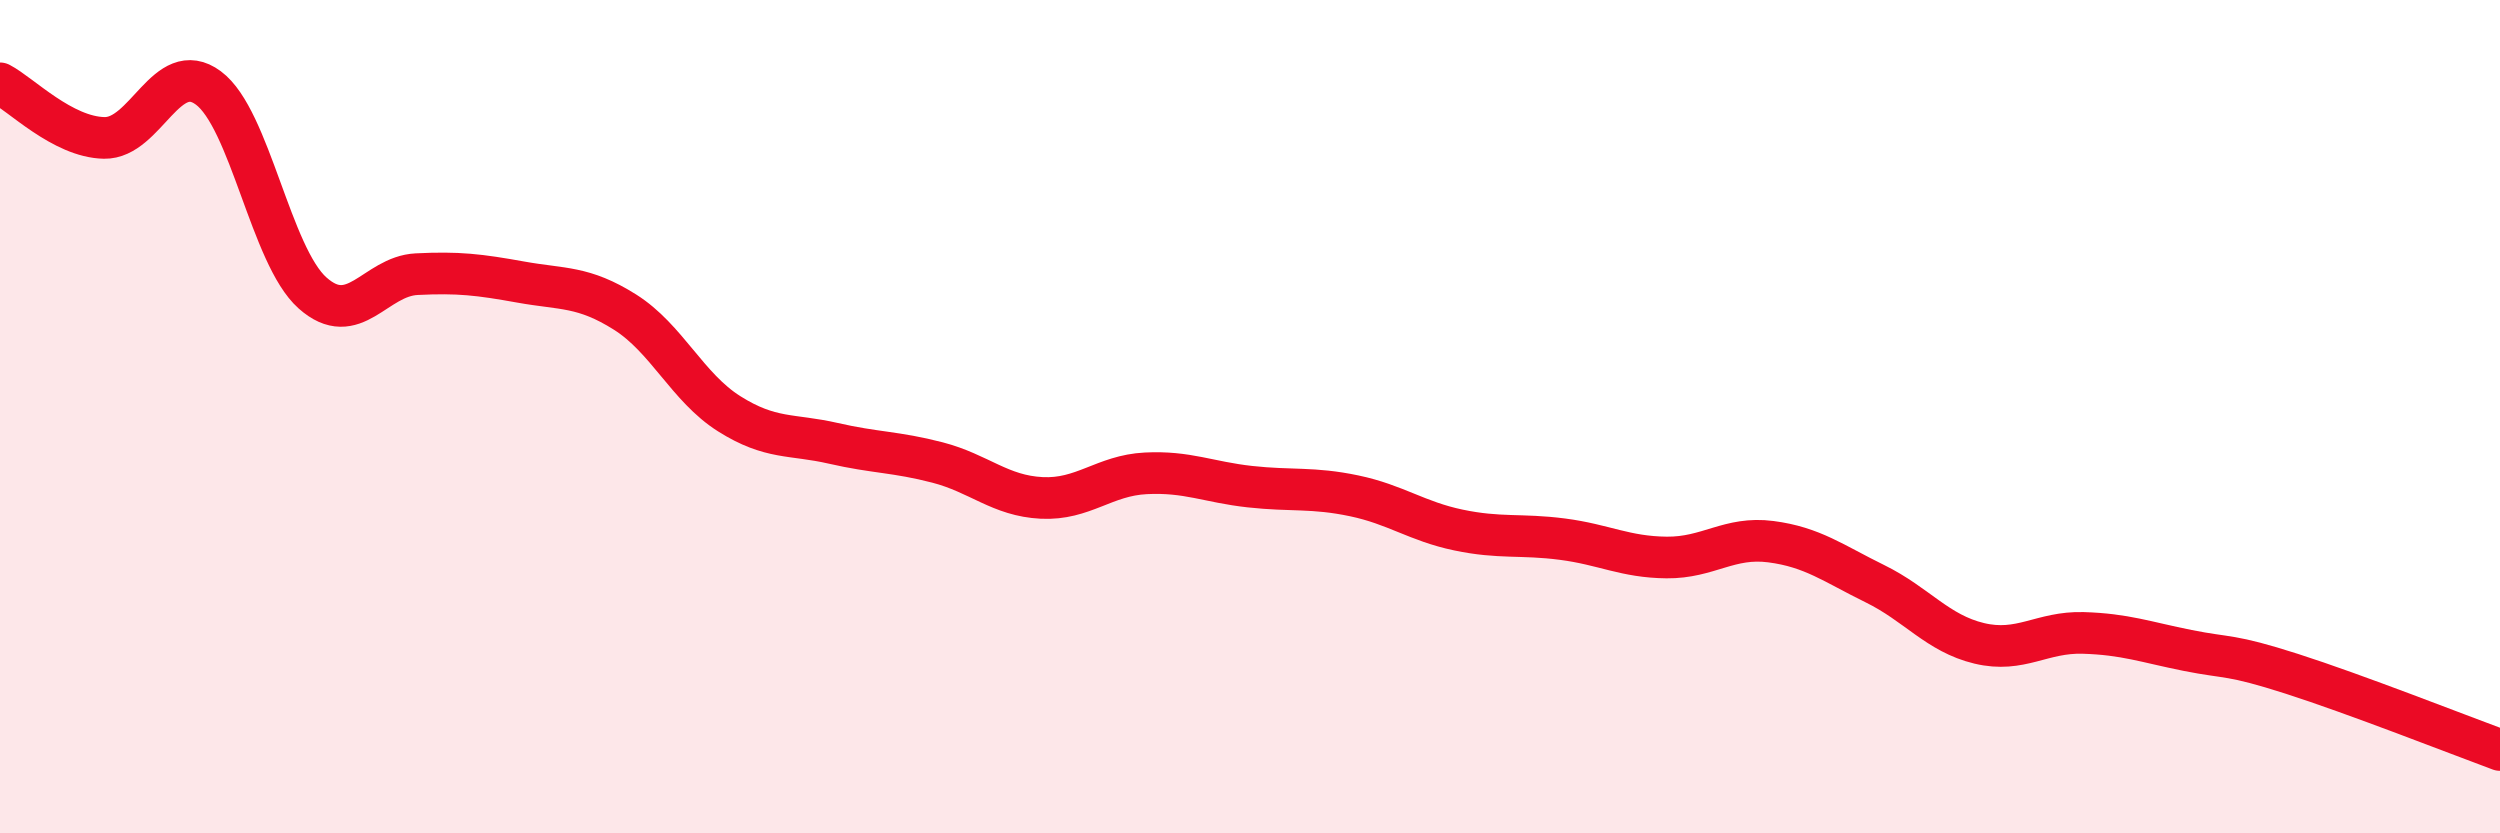 
    <svg width="60" height="20" viewBox="0 0 60 20" xmlns="http://www.w3.org/2000/svg">
      <path
        d="M 0,2 C 0.5,2.26 1.5,3.29 2.5,3.31 C 3.5,3.33 4,1.37 5,2.11 C 6,2.85 6.5,6.14 7.5,7.03 C 8.5,7.92 9,6.63 10,6.58 C 11,6.53 11.5,6.59 12.5,6.77 C 13.5,6.95 14,6.86 15,7.49 C 16,8.12 16.5,9.3 17.5,9.93 C 18.5,10.56 19,10.41 20,10.64 C 21,10.87 21.5,10.84 22.5,11.1 C 23.5,11.36 24,11.9 25,11.95 C 26,12 26.5,11.41 27.5,11.36 C 28.5,11.31 29,11.57 30,11.68 C 31,11.79 31.5,11.69 32.5,11.9 C 33.5,12.11 34,12.51 35,12.72 C 36,12.93 36.5,12.81 37.5,12.94 C 38.5,13.07 39,13.37 40,13.38 C 41,13.39 41.5,12.87 42.5,13 C 43.5,13.13 44,13.52 45,14.01 C 46,14.5 46.5,15.2 47.5,15.44 C 48.5,15.68 49,15.16 50,15.19 C 51,15.22 51.5,15.41 52.5,15.61 C 53.5,15.81 53.5,15.69 55,16.17 C 56.5,16.65 59,17.63 60,18L60 20L0 20Z"
        fill="#EB0A25"
        opacity="0.1"
        stroke-linecap="round"
        stroke-linejoin="round"
      />
      <path
        d="M 0,2 C 0.5,2.26 1.5,3.29 2.5,3.31 C 3.5,3.33 4,1.37 5,2.11 C 6,2.85 6.5,6.14 7.5,7.03 C 8.5,7.92 9,6.63 10,6.58 C 11,6.53 11.5,6.59 12.5,6.77 C 13.5,6.95 14,6.86 15,7.49 C 16,8.12 16.5,9.3 17.5,9.93 C 18.5,10.56 19,10.41 20,10.64 C 21,10.87 21.5,10.84 22.5,11.1 C 23.5,11.36 24,11.9 25,11.95 C 26,12 26.5,11.41 27.5,11.36 C 28.5,11.31 29,11.57 30,11.68 C 31,11.79 31.5,11.69 32.5,11.9 C 33.5,12.11 34,12.51 35,12.72 C 36,12.93 36.5,12.81 37.5,12.94 C 38.5,13.07 39,13.37 40,13.38 C 41,13.39 41.5,12.87 42.5,13 C 43.5,13.13 44,13.52 45,14.01 C 46,14.5 46.5,15.2 47.5,15.44 C 48.5,15.68 49,15.16 50,15.19 C 51,15.22 51.5,15.41 52.5,15.61 C 53.5,15.81 53.5,15.69 55,16.17 C 56.5,16.65 59,17.63 60,18"
        stroke="#EB0A25"
        stroke-width="1"
        fill="none"
        stroke-linecap="round"
        stroke-linejoin="round"
      />
    </svg>
  
